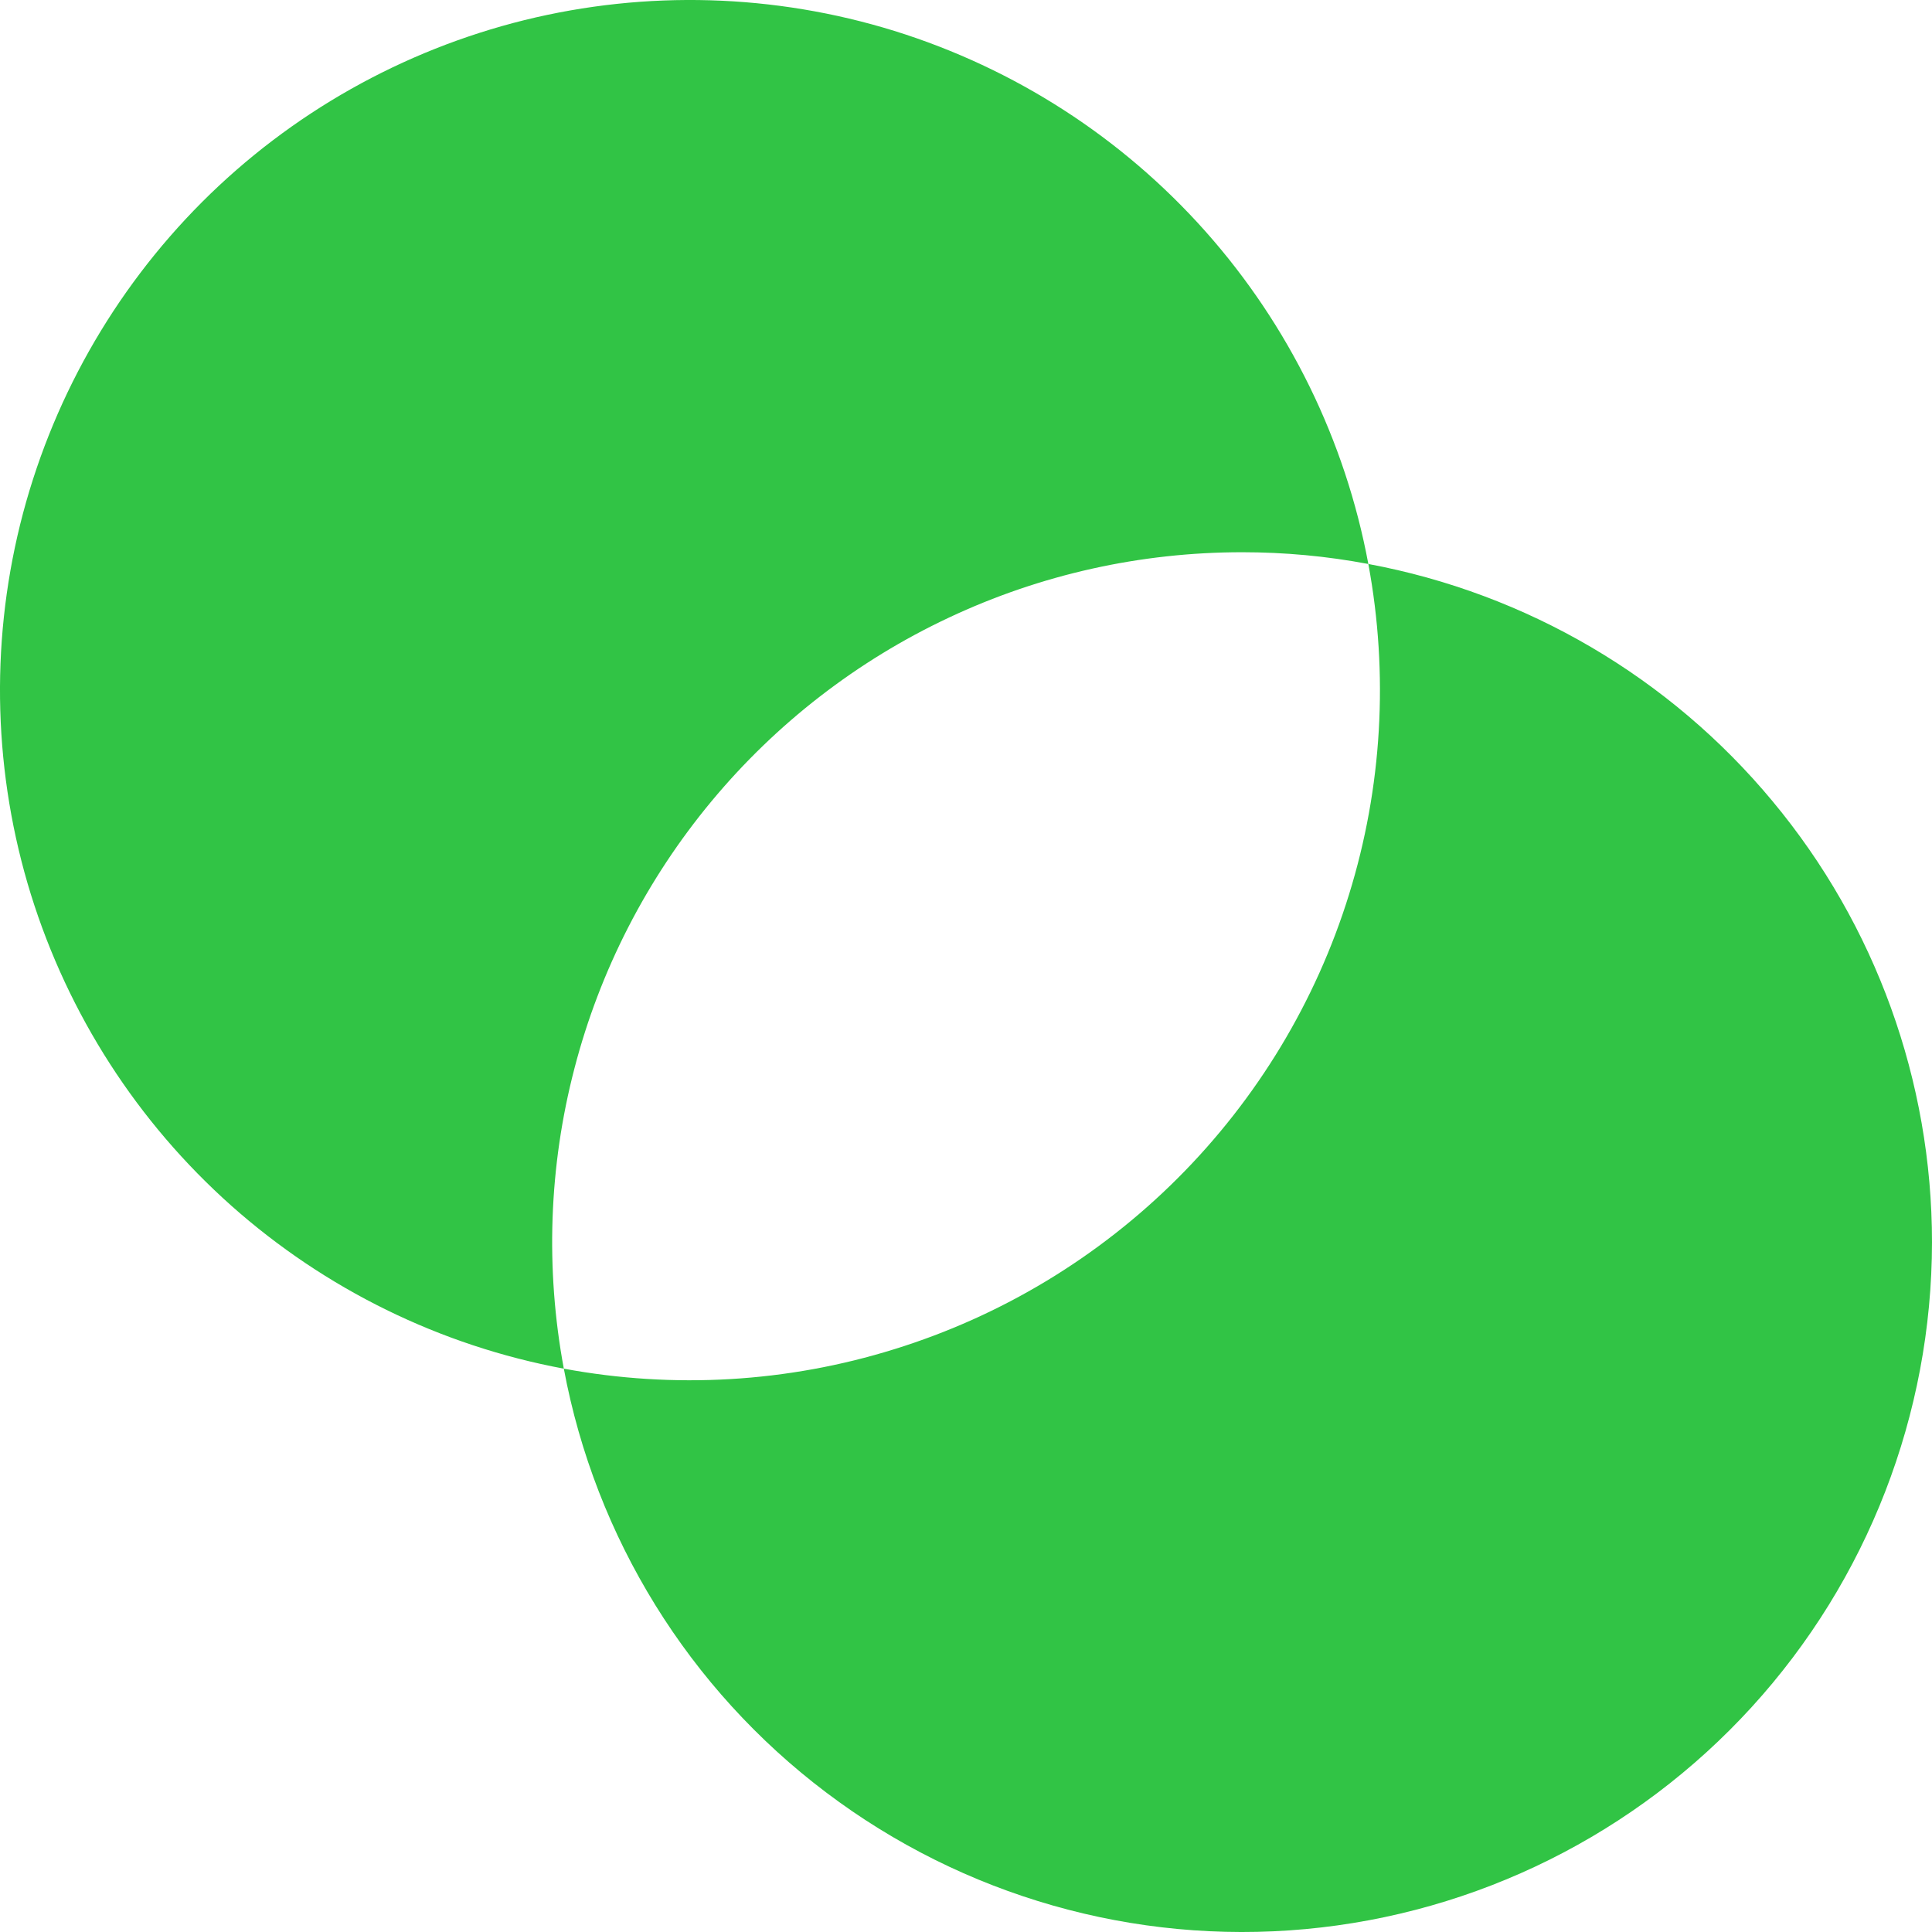 <?xml version="1.0" encoding="UTF-8"?> <svg xmlns="http://www.w3.org/2000/svg" width="12" height="12" viewBox="0 0 12 12" fill="none"><path d="M12 7.716C11.999 8.784 11.6 9.814 10.88 10.603C10.16 11.392 9.172 11.884 8.108 11.982C7.045 12.08 5.983 11.777 5.131 11.133C4.279 10.49 3.698 9.551 3.502 8.501C4.186 8.628 4.891 8.587 5.555 8.38C6.22 8.174 6.824 7.809 7.316 7.317C7.808 6.825 8.173 6.221 8.379 5.556C8.585 4.892 8.626 4.187 8.499 3.503C9.482 3.686 10.371 4.207 11.01 4.977C11.65 5.746 12 6.715 12 7.716ZM7.715 3.43C7.978 3.43 8.24 3.454 8.499 3.503C8.356 2.735 8.006 2.021 7.488 1.438C6.969 0.854 6.301 0.424 5.555 0.192C4.809 -0.039 4.015 -0.062 3.257 0.125C2.499 0.313 1.807 0.703 1.255 1.255C0.703 1.808 0.313 2.5 0.125 3.258C-0.062 4.016 -0.039 4.811 0.192 5.556C0.424 6.302 0.854 6.97 1.437 7.489C2.021 8.008 2.734 8.358 3.502 8.501C3.387 7.882 3.409 7.245 3.568 6.636C3.726 6.027 4.017 5.461 4.419 4.977C4.821 4.493 5.325 4.103 5.894 3.836C6.464 3.568 7.085 3.43 7.715 3.43Z" fill="#31C445"></path></svg> 